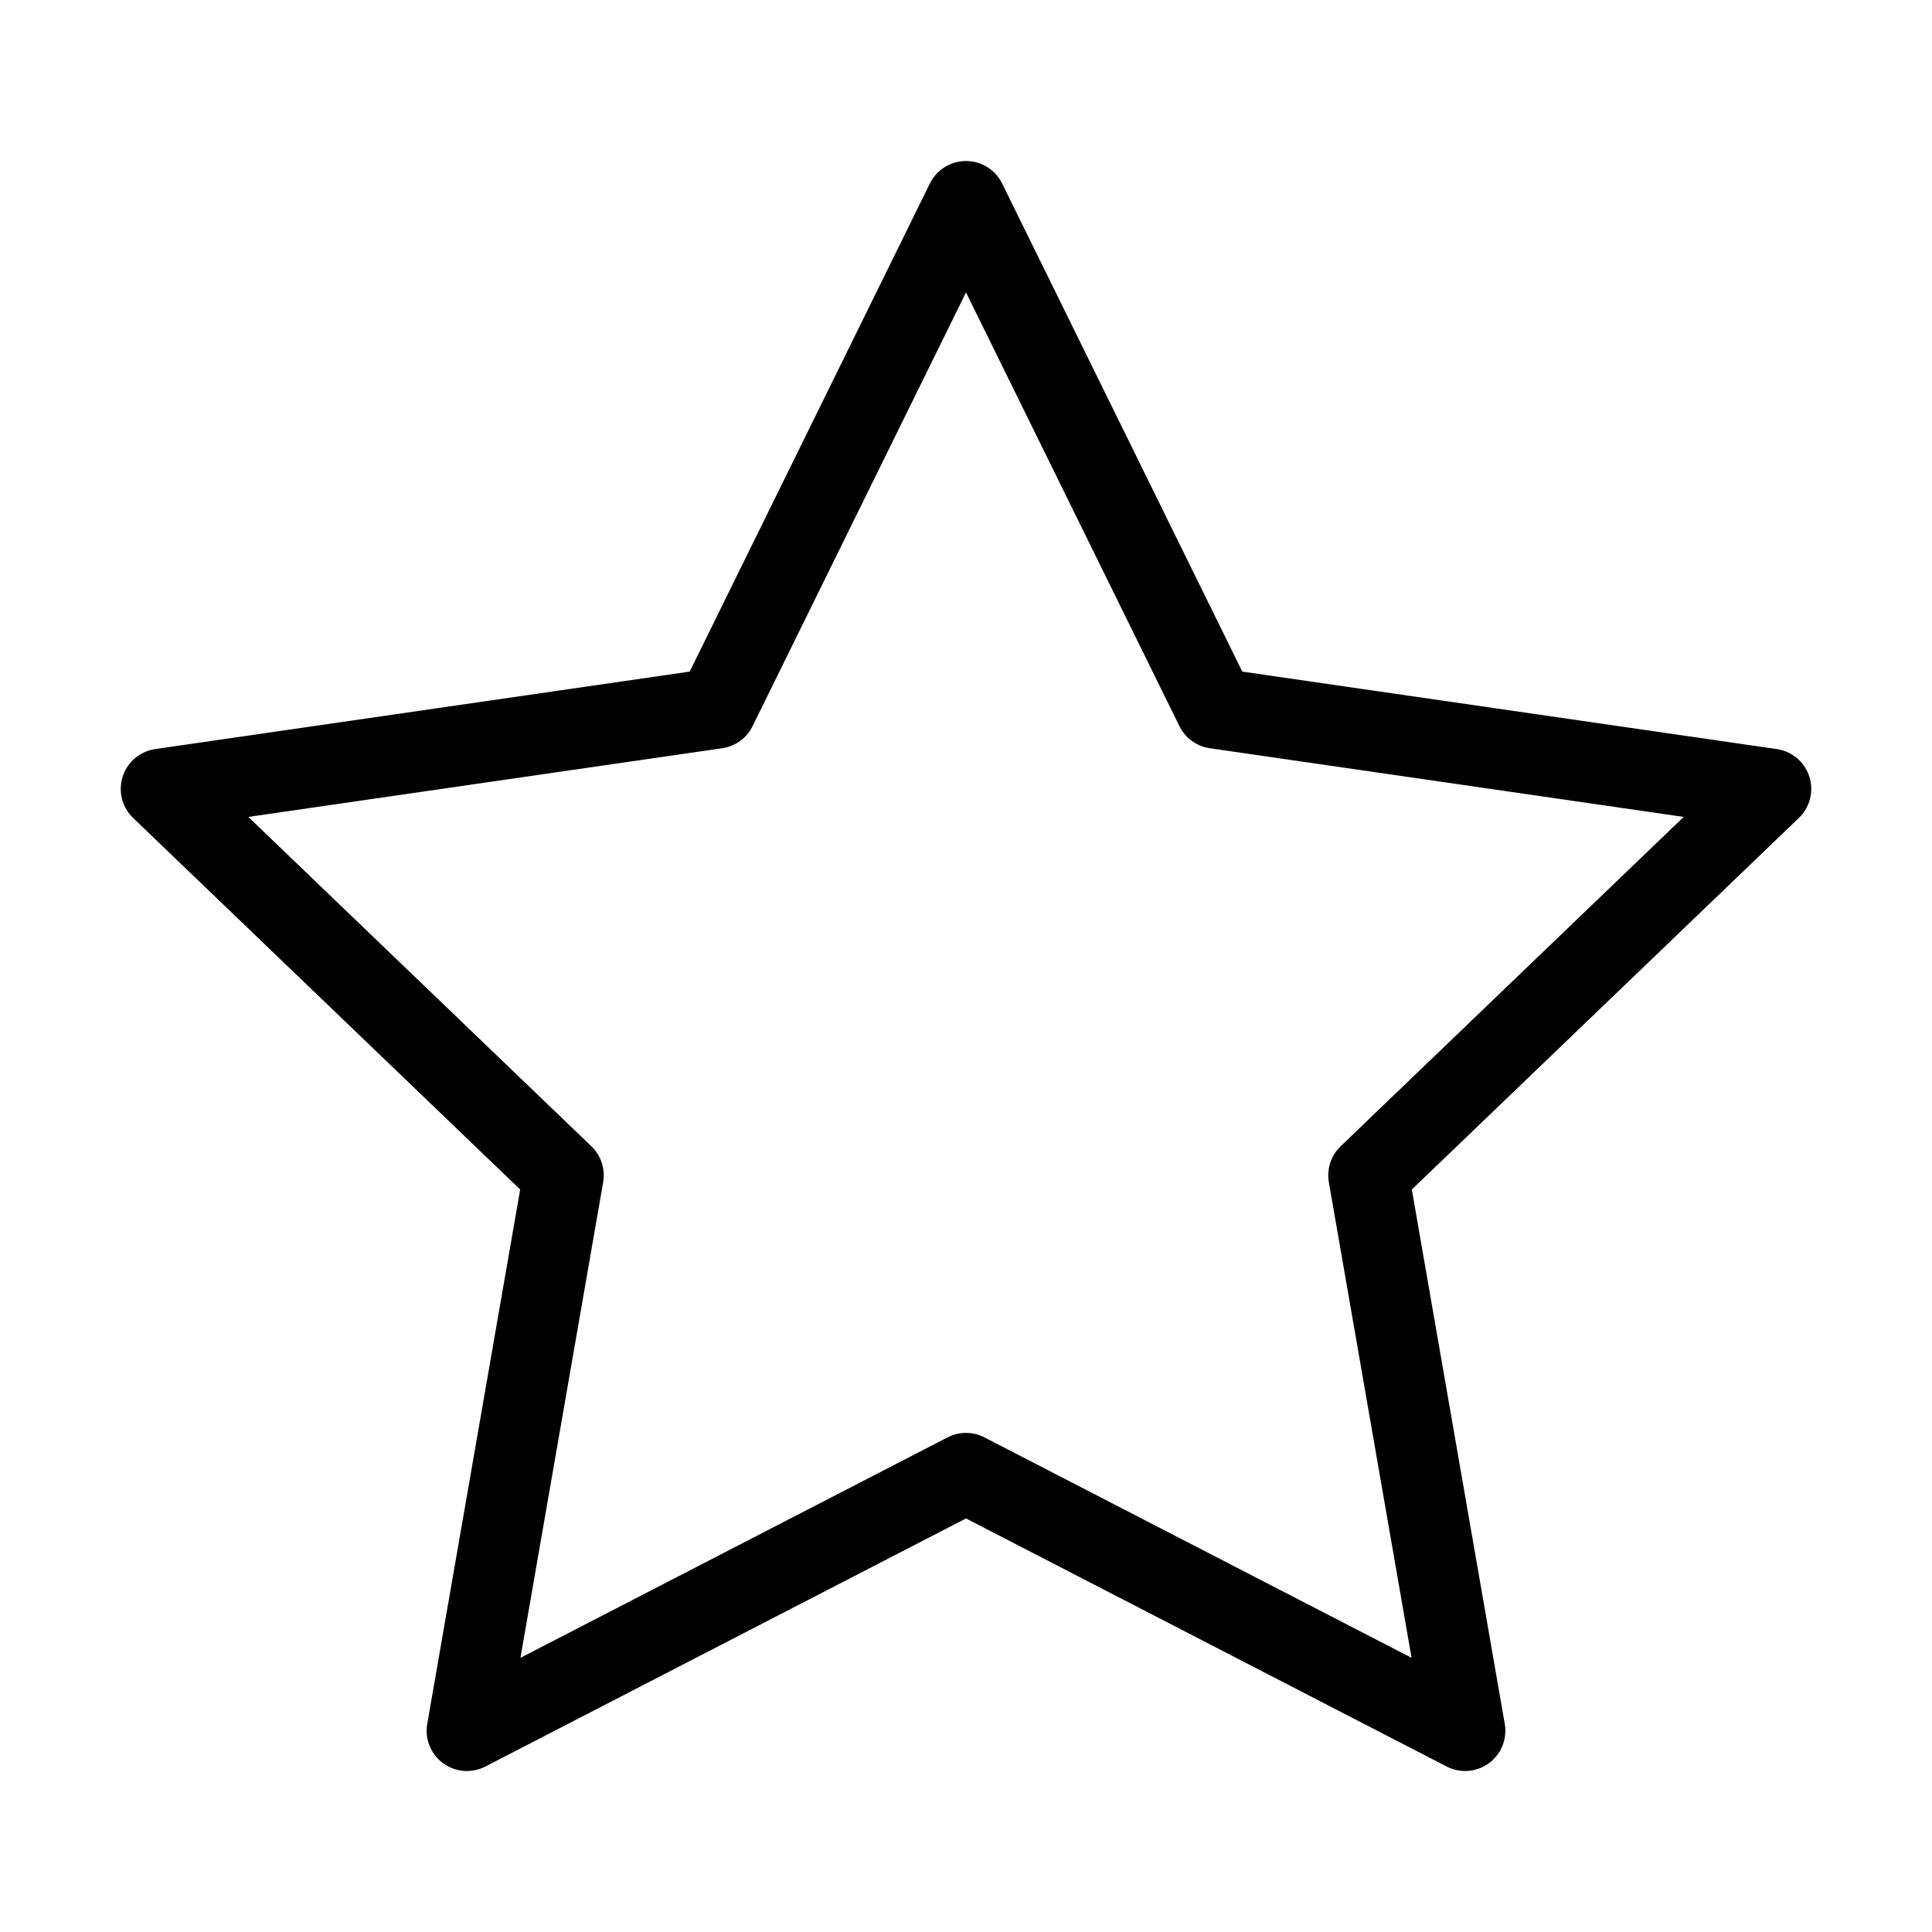 <svg version="1.1" id="Layer_1" xmlns="http://www.w3.org/2000/svg" x="0" y="0" viewBox="0 0 24 24" xml:space="preserve"><style>.st0{fill:none;stroke:#000;stroke-linecap:round;stroke-linejoin:round}</style><path class="st0" d="M12 2.5l3.1 6.3 6.9 1-5 4.8 1.2 6.9-6.2-3.2-6.2 3.2L7 14.6 2 9.8l6.9-1z"/></svg>